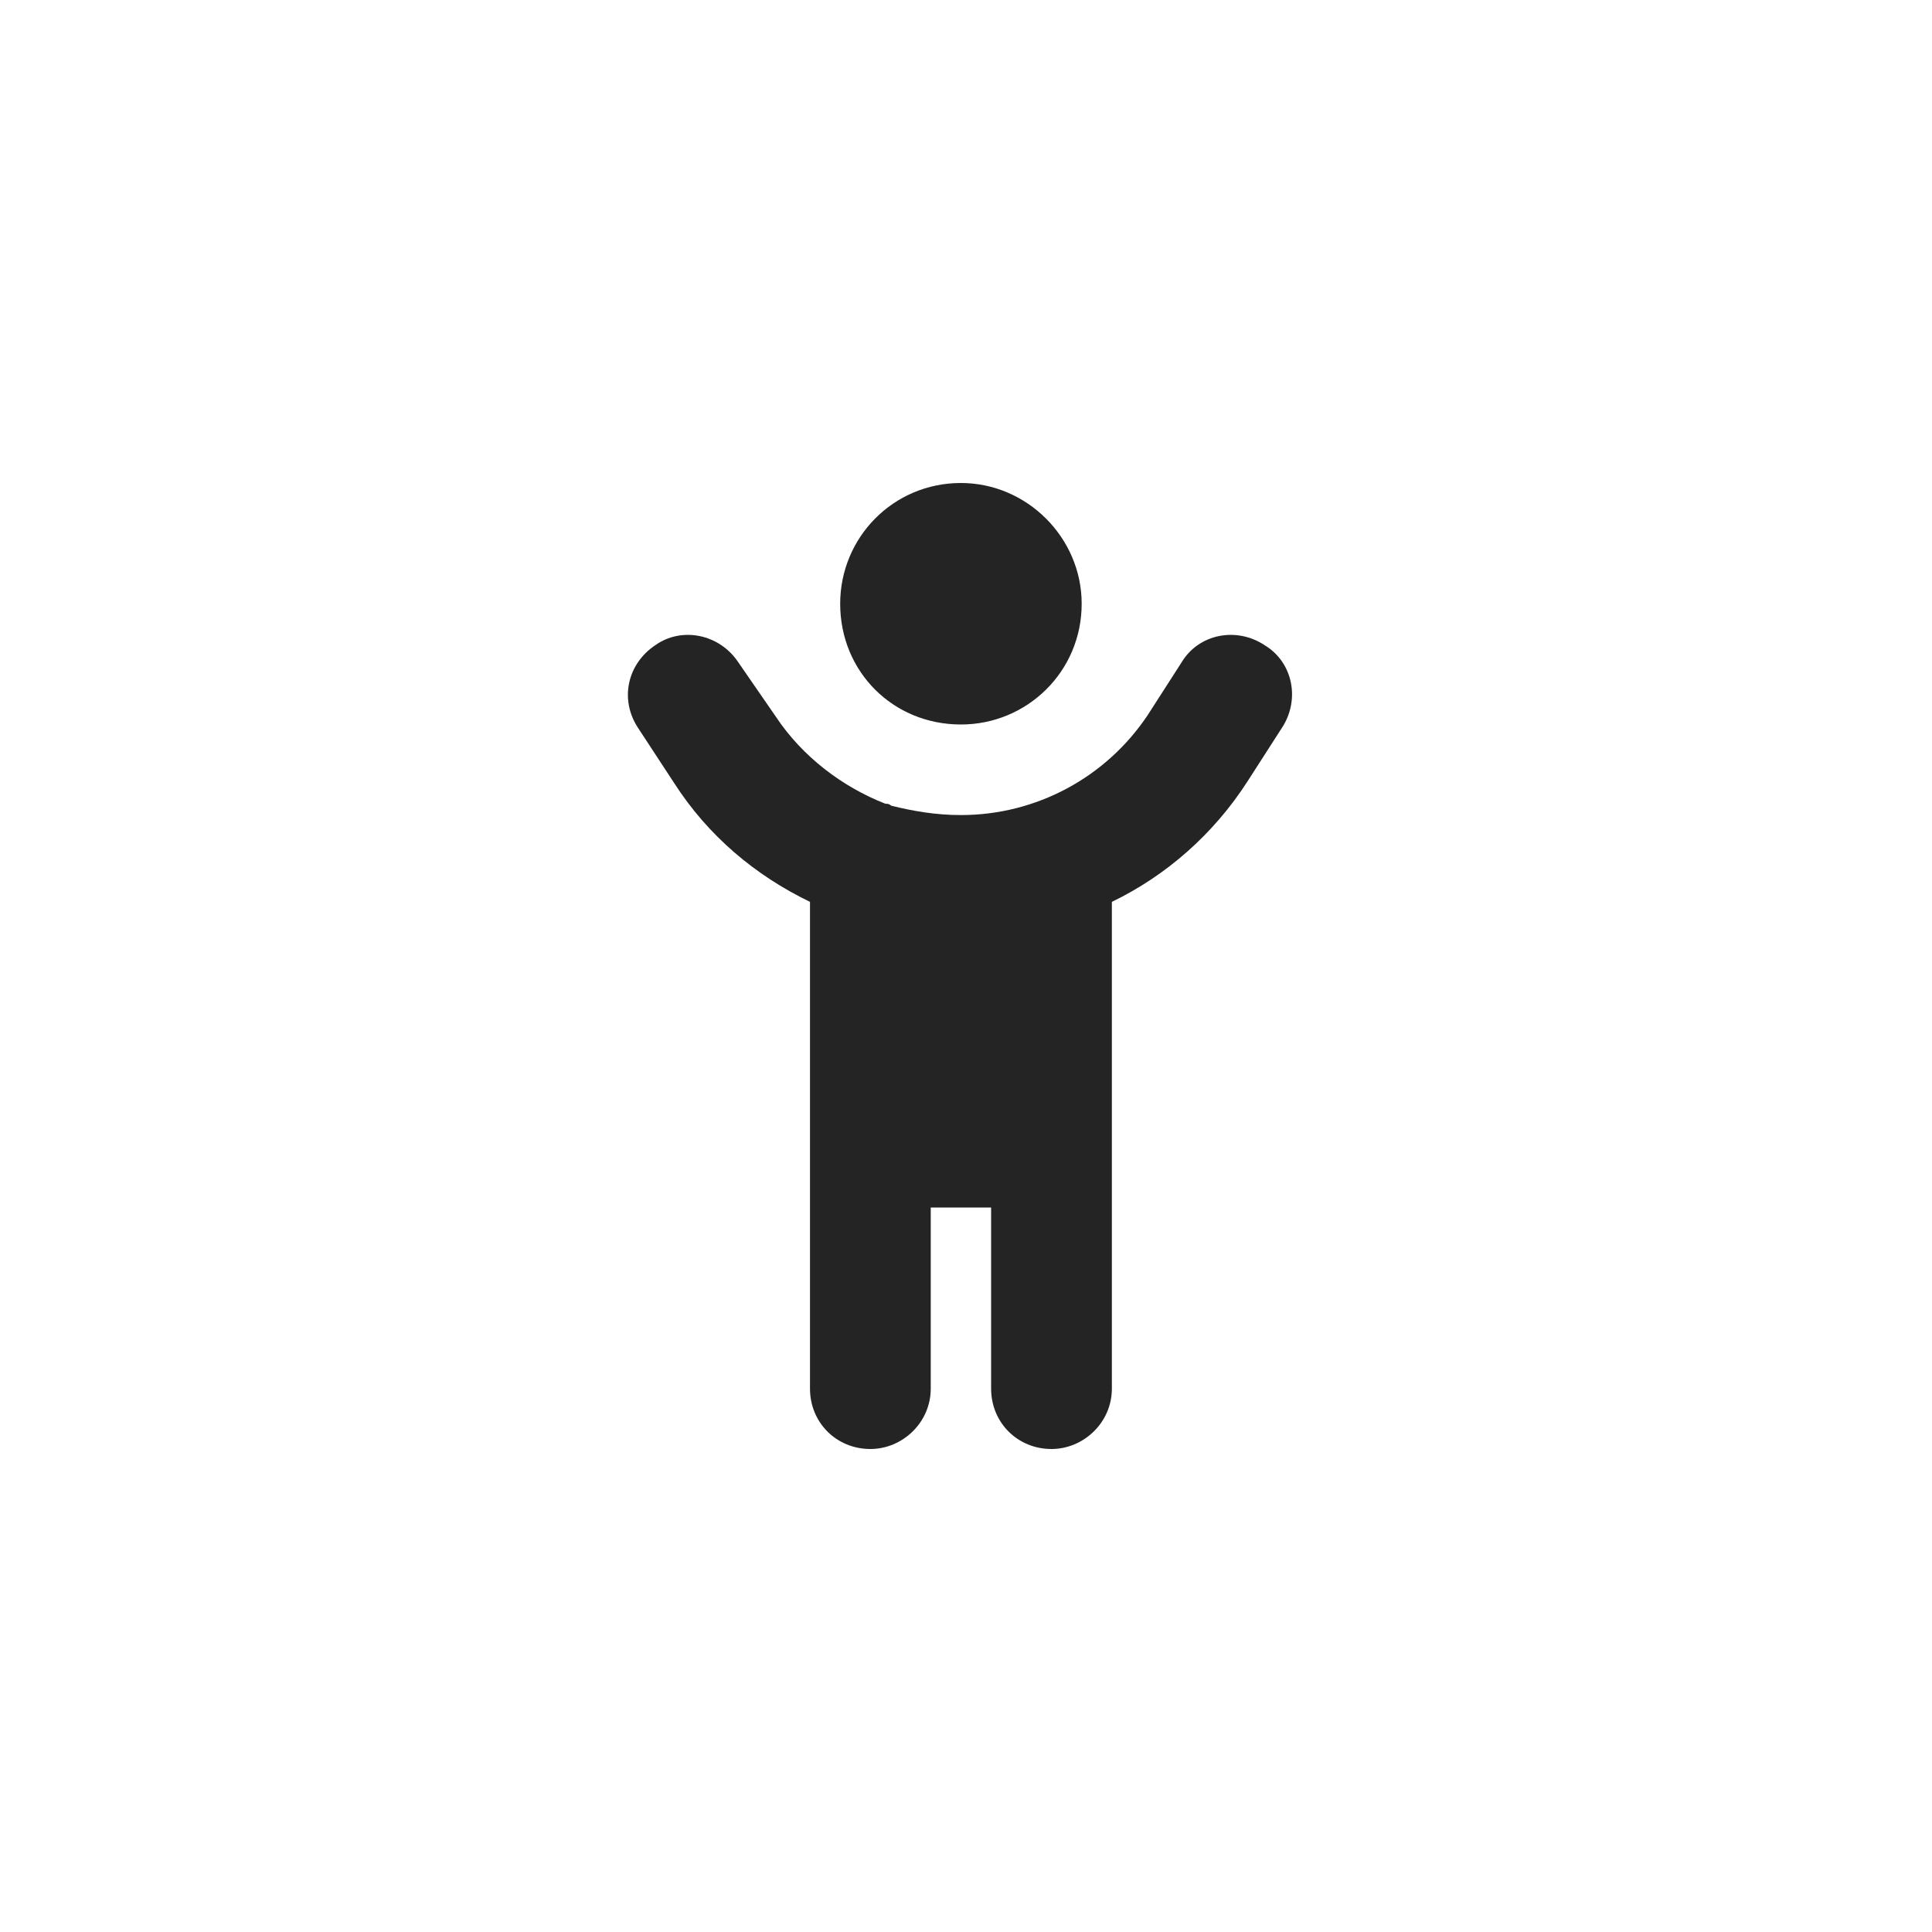 <svg width="40" height="40" viewBox="0 0 40 40" fill="none" xmlns="http://www.w3.org/2000/svg">
<path d="M22.395 12.5C22.395 13.906 21.262 15 19.895 15C18.488 15 17.395 13.906 17.395 12.5C17.395 11.133 18.488 10 19.895 10C21.262 10 22.395 11.133 22.395 12.5ZM18.449 16.68C18.918 16.797 19.387 16.875 19.895 16.875C21.457 16.875 22.902 16.094 23.762 14.805L24.465 13.711C24.817 13.125 25.598 12.969 26.184 13.359C26.77 13.711 26.926 14.492 26.535 15.078L25.832 16.172C25.129 17.266 24.152 18.125 23.02 18.672V28.75C23.02 29.453 22.434 30 21.77 30C21.067 30 20.52 29.453 20.52 28.75V25H19.27V28.75C19.27 29.453 18.684 30 18.02 30C17.317 30 16.77 29.453 16.77 28.75V18.672C15.637 18.125 14.66 17.305 13.957 16.211L13.215 15.078C12.824 14.492 12.981 13.75 13.566 13.359C14.113 12.969 14.895 13.125 15.285 13.711L16.067 14.844C16.613 15.664 17.434 16.289 18.332 16.641C18.371 16.641 18.41 16.641 18.449 16.68Z" fill="#242424"/>
</svg>
